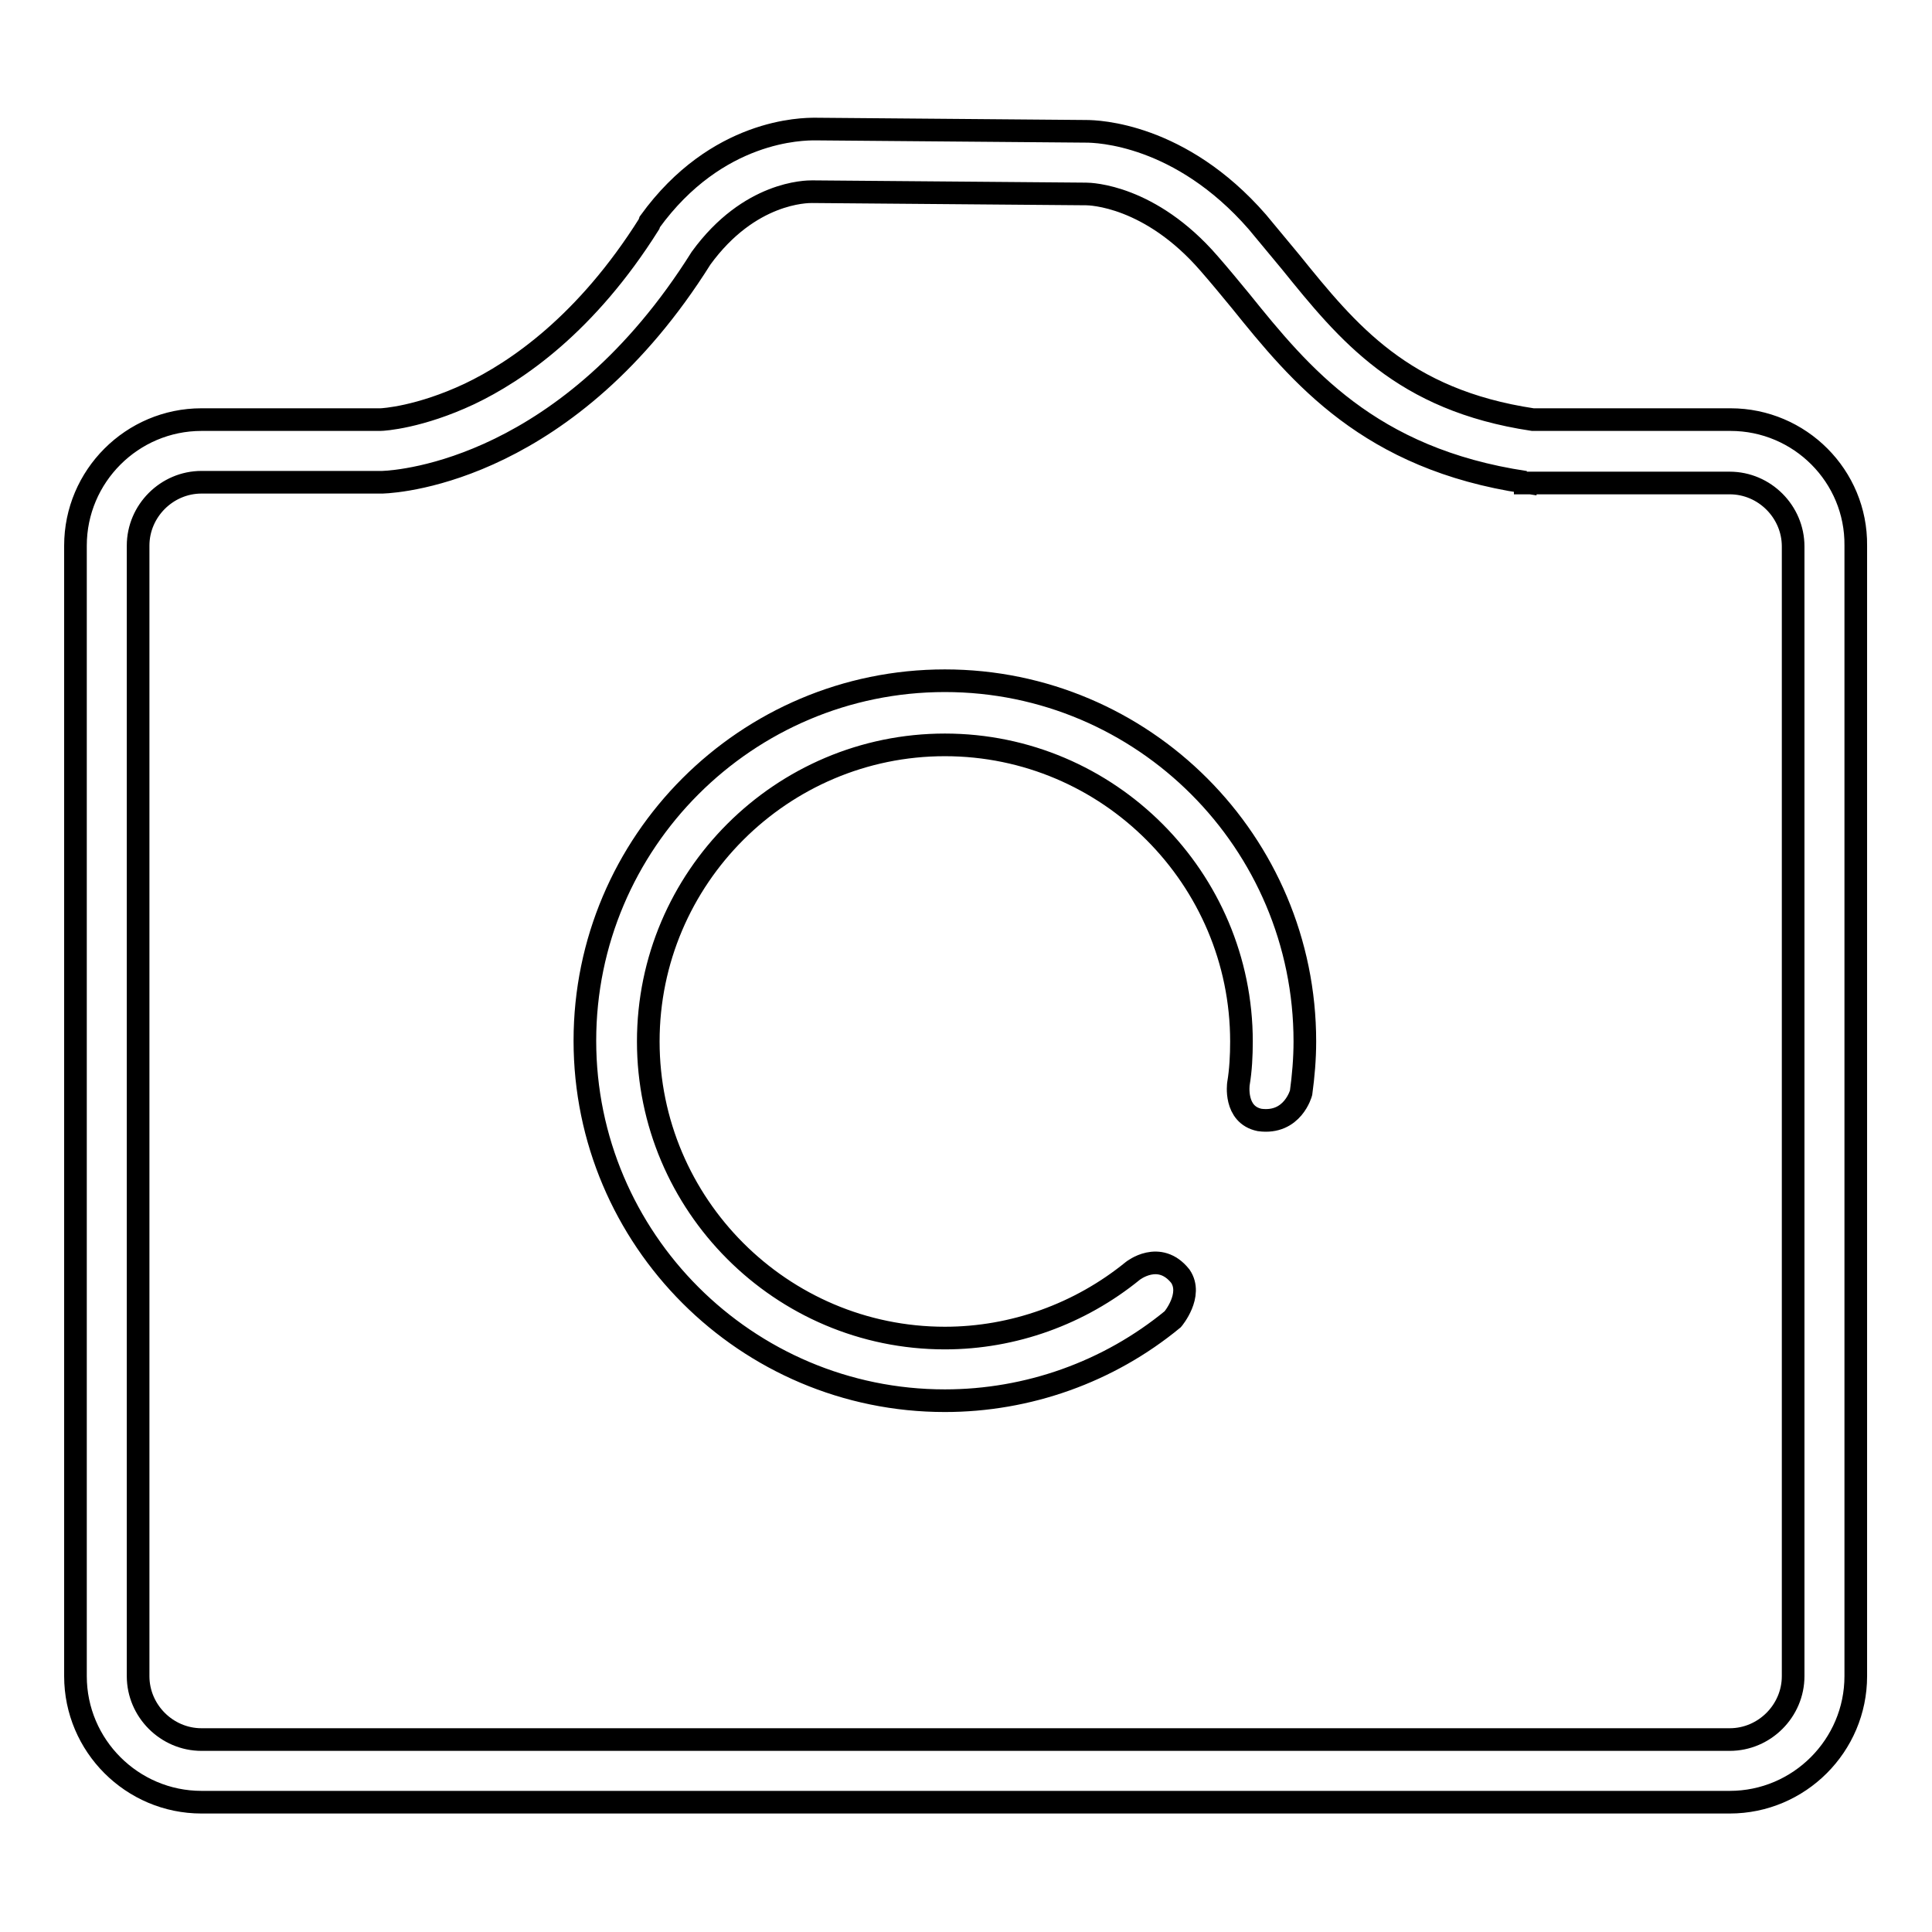 <?xml version="1.0" encoding="utf-8"?>
<!-- Svg Vector Icons : http://www.onlinewebfonts.com/icon -->
<!DOCTYPE svg PUBLIC "-//W3C//DTD SVG 1.1//EN" "http://www.w3.org/Graphics/SVG/1.1/DTD/svg11.dtd">
<svg version="1.1" xmlns="http://www.w3.org/2000/svg" xmlns:xlink="http://www.w3.org/1999/xlink" x="0px" y="0px" viewBox="0 0 256 256" enable-background="new 0 0 256 256" xml:space="preserve">
<g><g><path stroke-width="3" fill-opacity="0" stroke="#000000"  d="M229.3,55.6h-26.2c-17.3-2.6-24.5-11.5-32.1-20.9c-1.4-1.7-2.9-3.5-4.4-5.3c-10.2-11.7-21.2-12-22.7-12h0L108,17.1c-1.6,0-13,0-21.9,12.3L86,29.7c-8.3,13.2-17.5,19.5-23.8,22.5c-6.6,3.1-11.4,3.4-11.8,3.4H26.7c-9.2,0-16.7,7.5-16.7,16.7v149.8c0,9.2,7.5,16.7,16.7,16.7h202.5c9.2,0,16.7-7.5,16.7-16.7V72.3C246,63.1,238.5,55.6,229.3,55.6z M237.6,222.1c0,4.6-3.8,8.4-8.4,8.4H26.7c-4.6,0-8.4-3.8-8.4-8.4V72.3c0-4.6,3.8-8.4,8.4-8.4h24l0,0c2.6-0.1,24.7-1.8,42.2-29.7c6.4-8.8,14-8.8,14.7-8.8h0l36.2,0.3h0h0.1c0.6,0,8.5,0.2,16.3,9.2c1.4,1.6,2.8,3.3,4.2,5c7.9,9.8,17,20.9,37.7,24l0-0.4V64h27.1c4.6,0,8.4,3.8,8.4,8.4V222.1L237.6,222.1z"/><path stroke-width="3" fill-opacity="0" stroke="#000000"  d="M125.2,90.2c-26.3,0-47.7,21.4-47.7,47.7c0,26.3,21.4,47.7,47.7,47.7c11,0,21.7-3.8,30.2-10.8c0,0,2.7-3.2,1-5.7c-2.8-3.5-6.3-0.7-6.3-0.7c-7,5.7-15.8,8.9-24.9,8.9c-21.7,0-39.3-17.7-39.3-39.3c0-21.7,17.7-39.3,39.3-39.3c21.7,0,39.3,17.7,39.3,39.3c0,1.9-0.1,3.8-0.4,5.6c0,0-0.6,4.1,2.8,4.8c4.4,0.6,5.5-3.6,5.5-3.6c0.3-2.2,0.5-4.5,0.5-6.8C172.9,111.6,151.5,90.2,125.2,90.2z"/></g></g>
</svg>